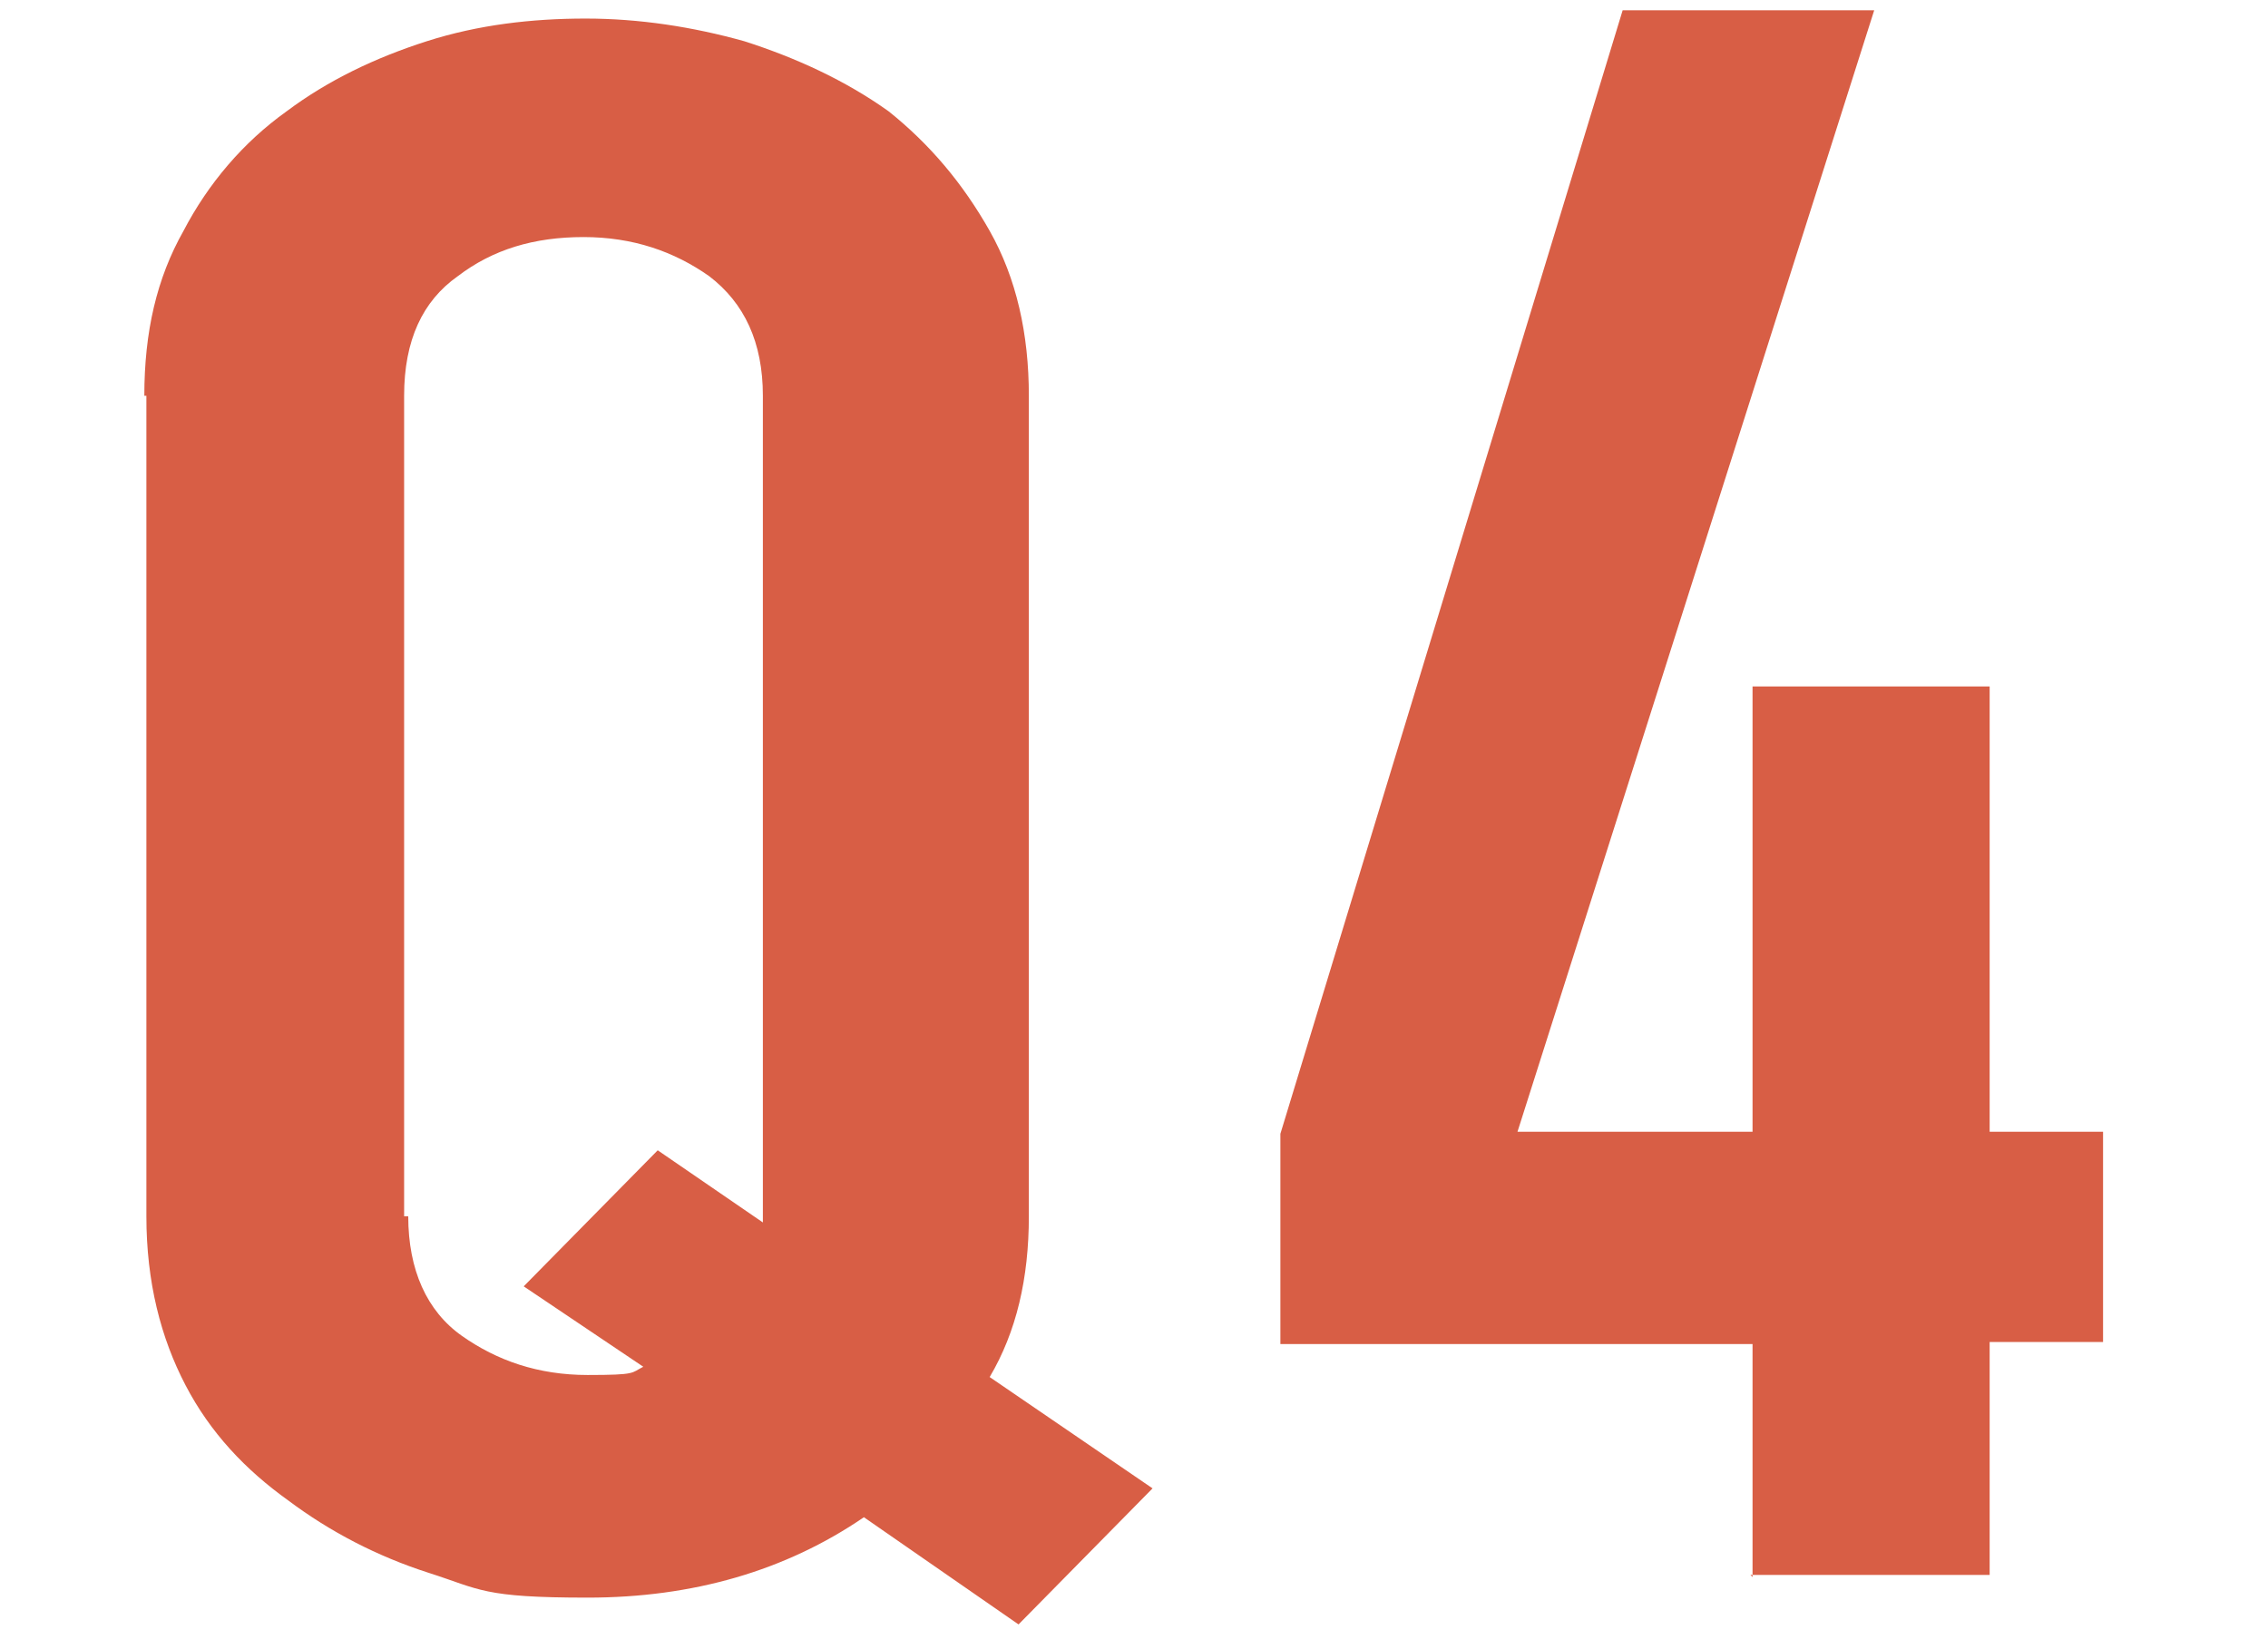 <?xml version="1.0" encoding="UTF-8"?>
<svg xmlns="http://www.w3.org/2000/svg" version="1.1" viewBox="0 0 110 80">
  <defs>
    <style>
      .cls-1 {
        fill: #d85e45;
      }
    </style>
  </defs>
  <!-- Generator: Adobe Illustrator 28.7.5, SVG Export Plug-In . SVG Version: 1.2.0 Build 176)  -->
  <g>
    <g id="_レイヤー_1" data-name="レイヤー_1">
      <path class="cls-1" d="M7,19.2c0-3.1.6-5.7,1.9-8,1.2-2.3,2.9-4.3,5-5.8,2-1.5,4.3-2.6,6.8-3.4,2.5-.8,5.1-1.1,7.7-1.1s5.2.4,7.7,1.1c2.5.8,4.9,1.9,7,3.4,2,1.6,3.6,3.5,4.9,5.8,1.3,2.3,1.9,5,1.9,8v39.8c0,3-.6,5.6-1.9,7.8l7.9,5.4-6.5,6.6-7.5-5.2c-3.8,2.6-8.3,3.9-13.4,3.9s-5.2-.4-7.7-1.2c-2.5-.8-4.8-2-6.8-3.5-2.1-1.5-3.8-3.3-5-5.6-1.2-2.3-1.9-5-1.9-8.2V19.2h0ZM19.8,59c0,2.6.9,4.6,2.6,5.8,1.7,1.2,3.7,1.9,6.1,1.9s2.1-.1,2.7-.4l-5.8-3.9,6.5-6.6,5.1,3.5V19.2c0-2.6-.9-4.5-2.6-5.8-1.7-1.2-3.7-1.9-6.1-1.9s-4.4.6-6.1,1.9c-1.7,1.2-2.6,3.1-2.6,5.8v39.8h0Z"/>
      <path class="cls-1" d="M85,76.5v-11.3h-22.9v-10.2L78.7.5h12.2l-17.3,54.4h11.4v-21.6h11.5v21.6h5.5v10.2h-5.5v11.3h-11.6Z"/>
    </g>
  </g>
</svg>